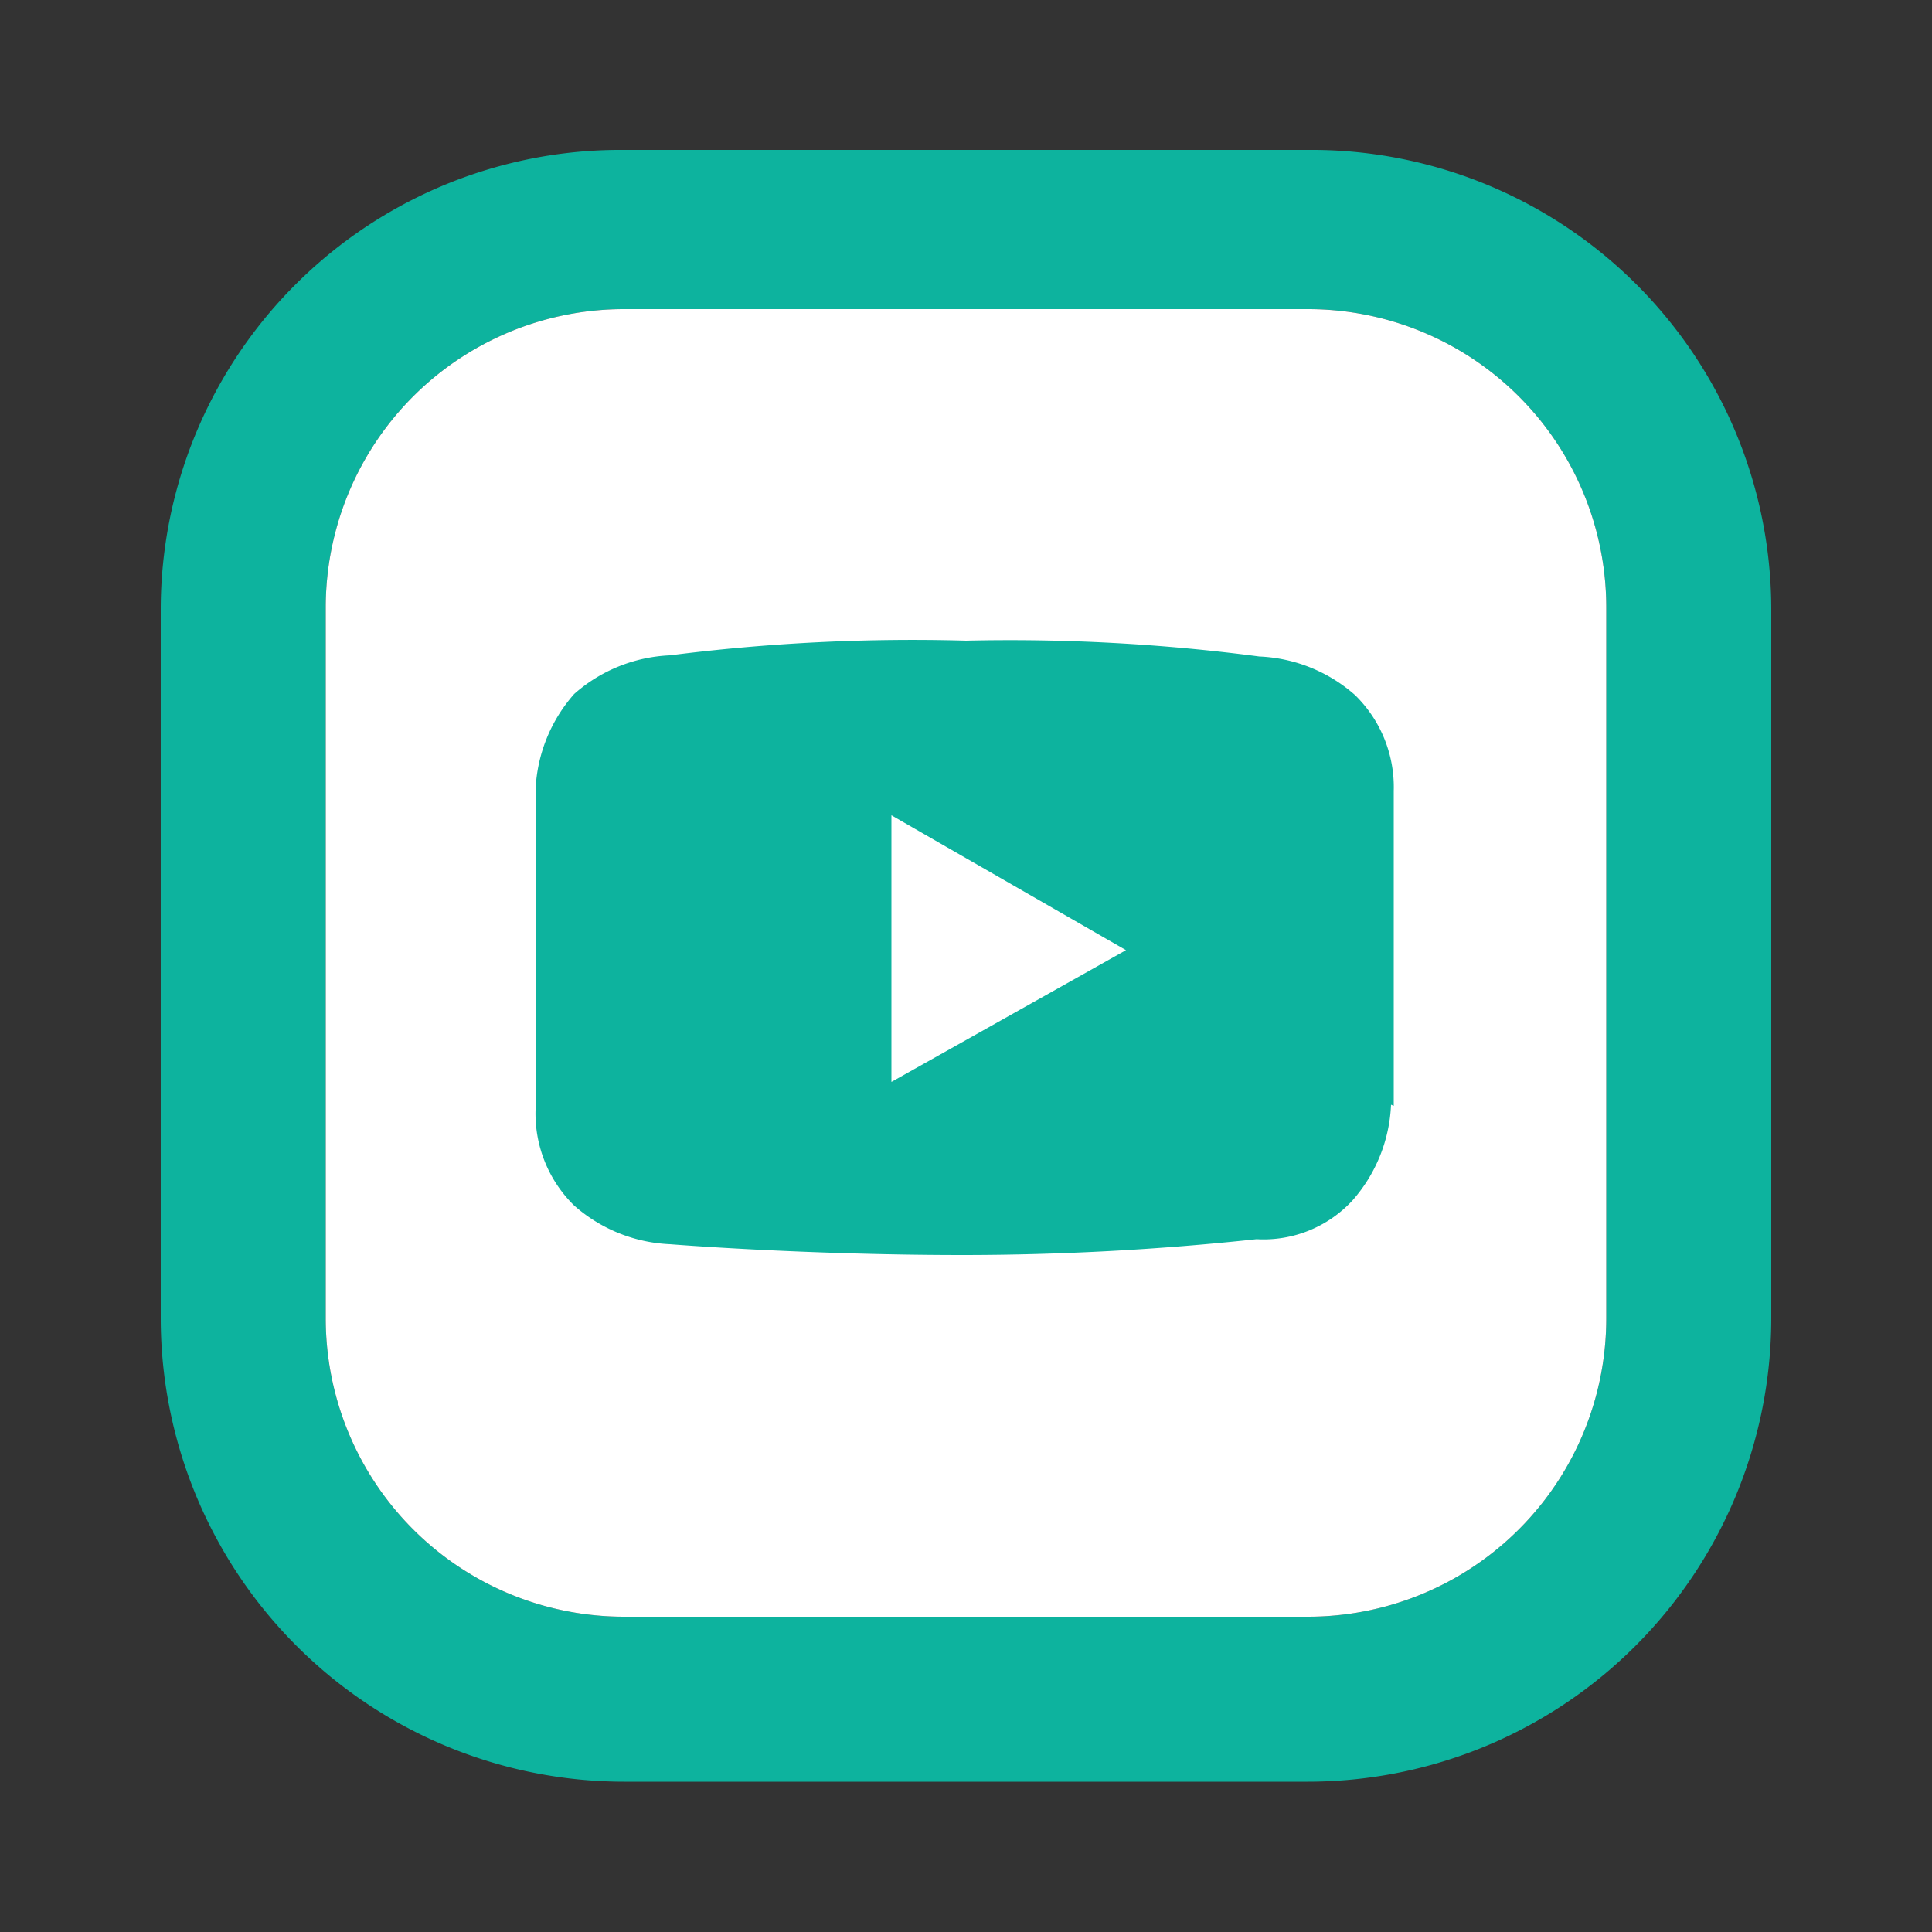 <svg id="レイヤー_1" data-name="レイヤー 1" xmlns="http://www.w3.org/2000/svg" viewBox="0 0 50 50"><rect x="0" y="0" width="50" height="50" fill="#333333" stroke="none"/><defs><style>.cls-1{fill:#0db39e;}.cls-2{fill:#fff;}</style></defs><title>アートボード 1</title><g id="レイヤー_1-2" data-name="レイヤー 1"><path class="cls-1" d="M33.84,3.88H16.16a11.9,11.9,0,0,0-12,11.87V34.11a12,12,0,0,0,12,12H33.84a12,12,0,0,0,12-12V15.75A11.9,11.9,0,0,0,33.84,3.88ZM8.43,15.75A7.72,7.72,0,0,1,16.16,8H33.84a7.72,7.72,0,0,1,7.73,7.73V34.11a7.72,7.72,0,0,1-7.73,7.73H16.16a7.72,7.72,0,0,1-7.73-7.73Z"/><path class="cls-2" d="M8.43,15.75A7.72,7.72,0,0,1,16.16,8H33.84a7.72,7.72,0,0,1,7.73,7.73V34.11a7.72,7.72,0,0,1-7.73,7.73H16.16a7.72,7.72,0,0,1-7.73-7.73Z"/><path class="cls-1" d="M36,28.59a4,4,0,0,1-1,2.48,3.13,3.13,0,0,1-2.48,1,71.29,71.29,0,0,1-7.59.41c-4.14,0-7.59-.28-7.59-.28a4,4,0,0,1-2.48-1,3.33,3.33,0,0,1-1-2.48V20.44a4,4,0,0,1,1-2.48,4,4,0,0,1,2.48-1A49.55,49.55,0,0,1,25,16.58a49.55,49.55,0,0,1,7.59.41,4,4,0,0,1,2.48,1,3.33,3.33,0,0,1,1,2.48v8.15Z"/><path class="cls-2" d="M29.14,24.59,23.07,28v-6.9Z"/></g></svg>